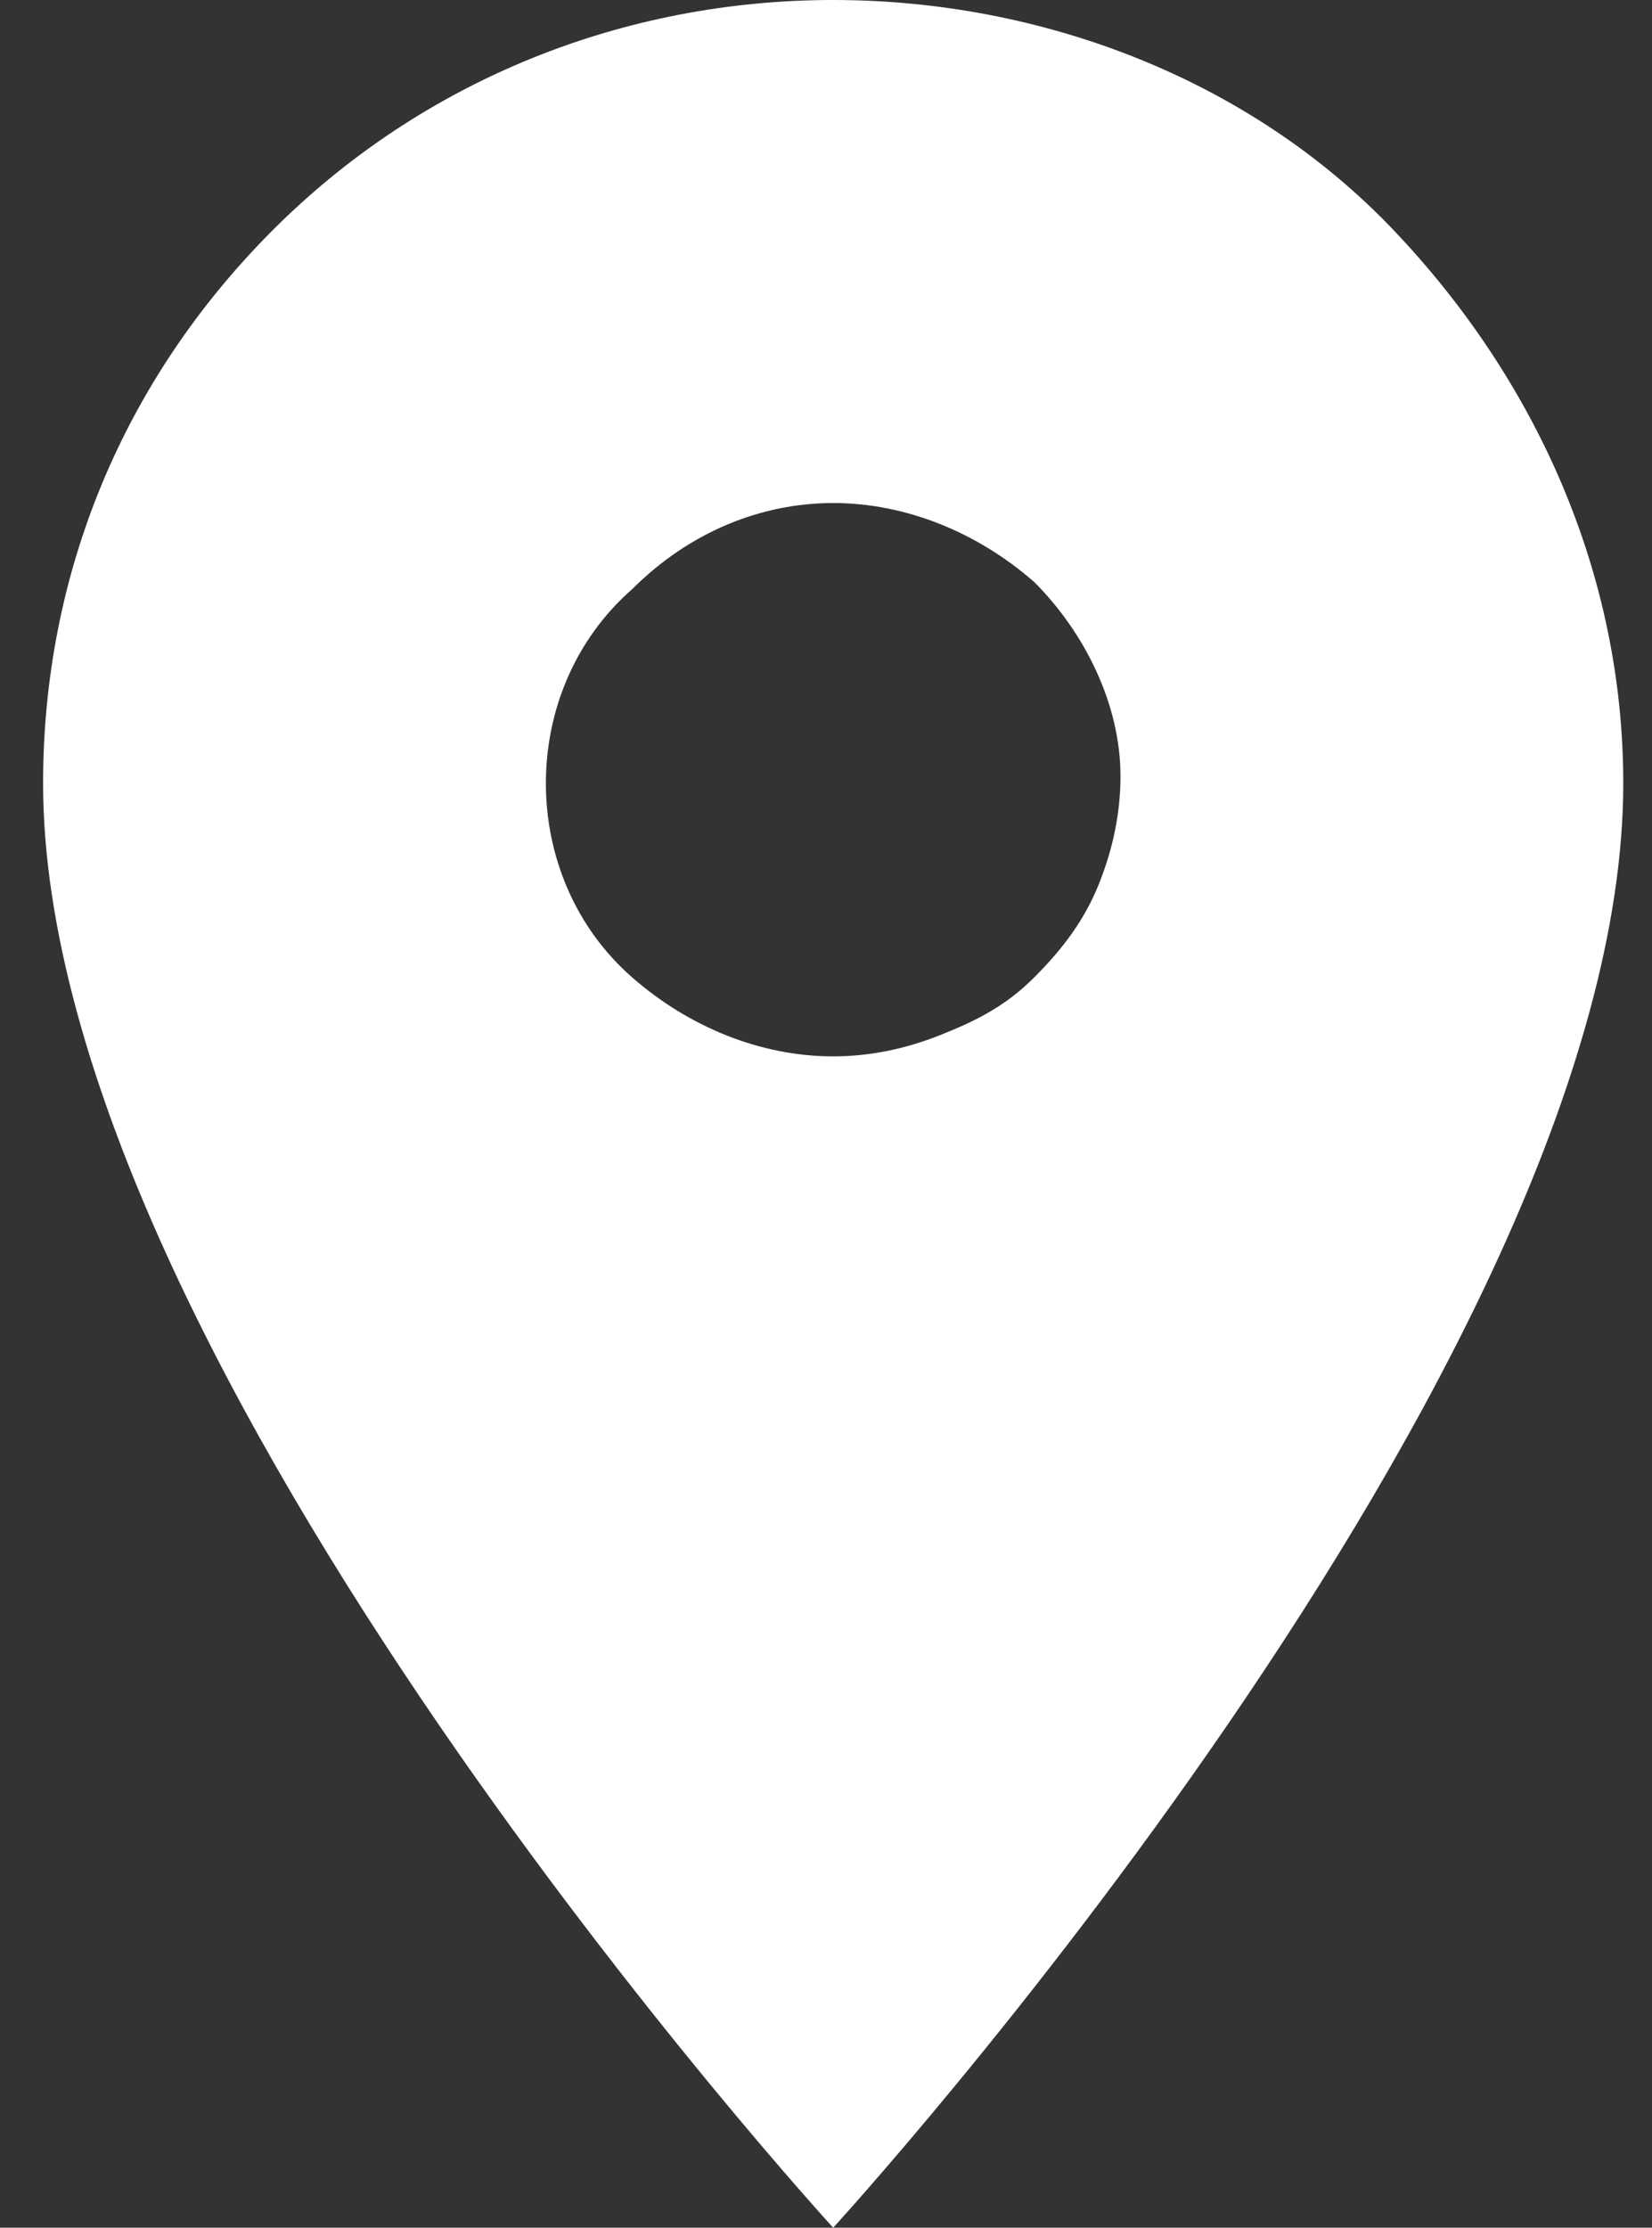 <?xml version="1.0" encoding="utf-8"?>
<!-- Generator: Adobe Illustrator 25.1.0, SVG Export Plug-In . SVG Version: 6.00 Build 0)  -->
<svg version="1.1" id="Camada_1" xmlns="http://www.w3.org/2000/svg" xmlns:xlink="http://www.w3.org/1999/xlink" x="0px" y="0px"
	 viewBox="0 0 23 31" style="enable-background:new 0 0 23 31;" xml:space="preserve">
<rect x="0" y="0" width="23" height="31" fill="#333333" stroke="none"/>
<style type="text/css">
	.st0{fill:#FFFFFF;}
</style>
<path class="st0" d="M11.6,14.7c-1,0-2-0.4-2.8-1.1s-1.2-1.7-1.2-2.7c0-1,0.4-2,1.2-2.7C9.6,7.4,10.6,7,11.6,7s2,0.4,2.8,1.1
	c0.7,0.7,1.2,1.7,1.2,2.7c0,0.5-0.1,1-0.3,1.5c-0.2,0.5-0.5,0.9-0.9,1.3c-0.4,0.4-0.8,0.6-1.3,0.8C12.6,14.6,12.1,14.7,11.6,14.7z
	 M11.6,0C8.7,0,5.9,1.1,3.8,3.2S0.6,8,0.6,10.9c0,8.1,11,20.1,11,20.1s11-12,11-20.1c0-2.9-1.2-5.6-3.2-7.7S14.5,0,11.6,0z"/>
</svg>
